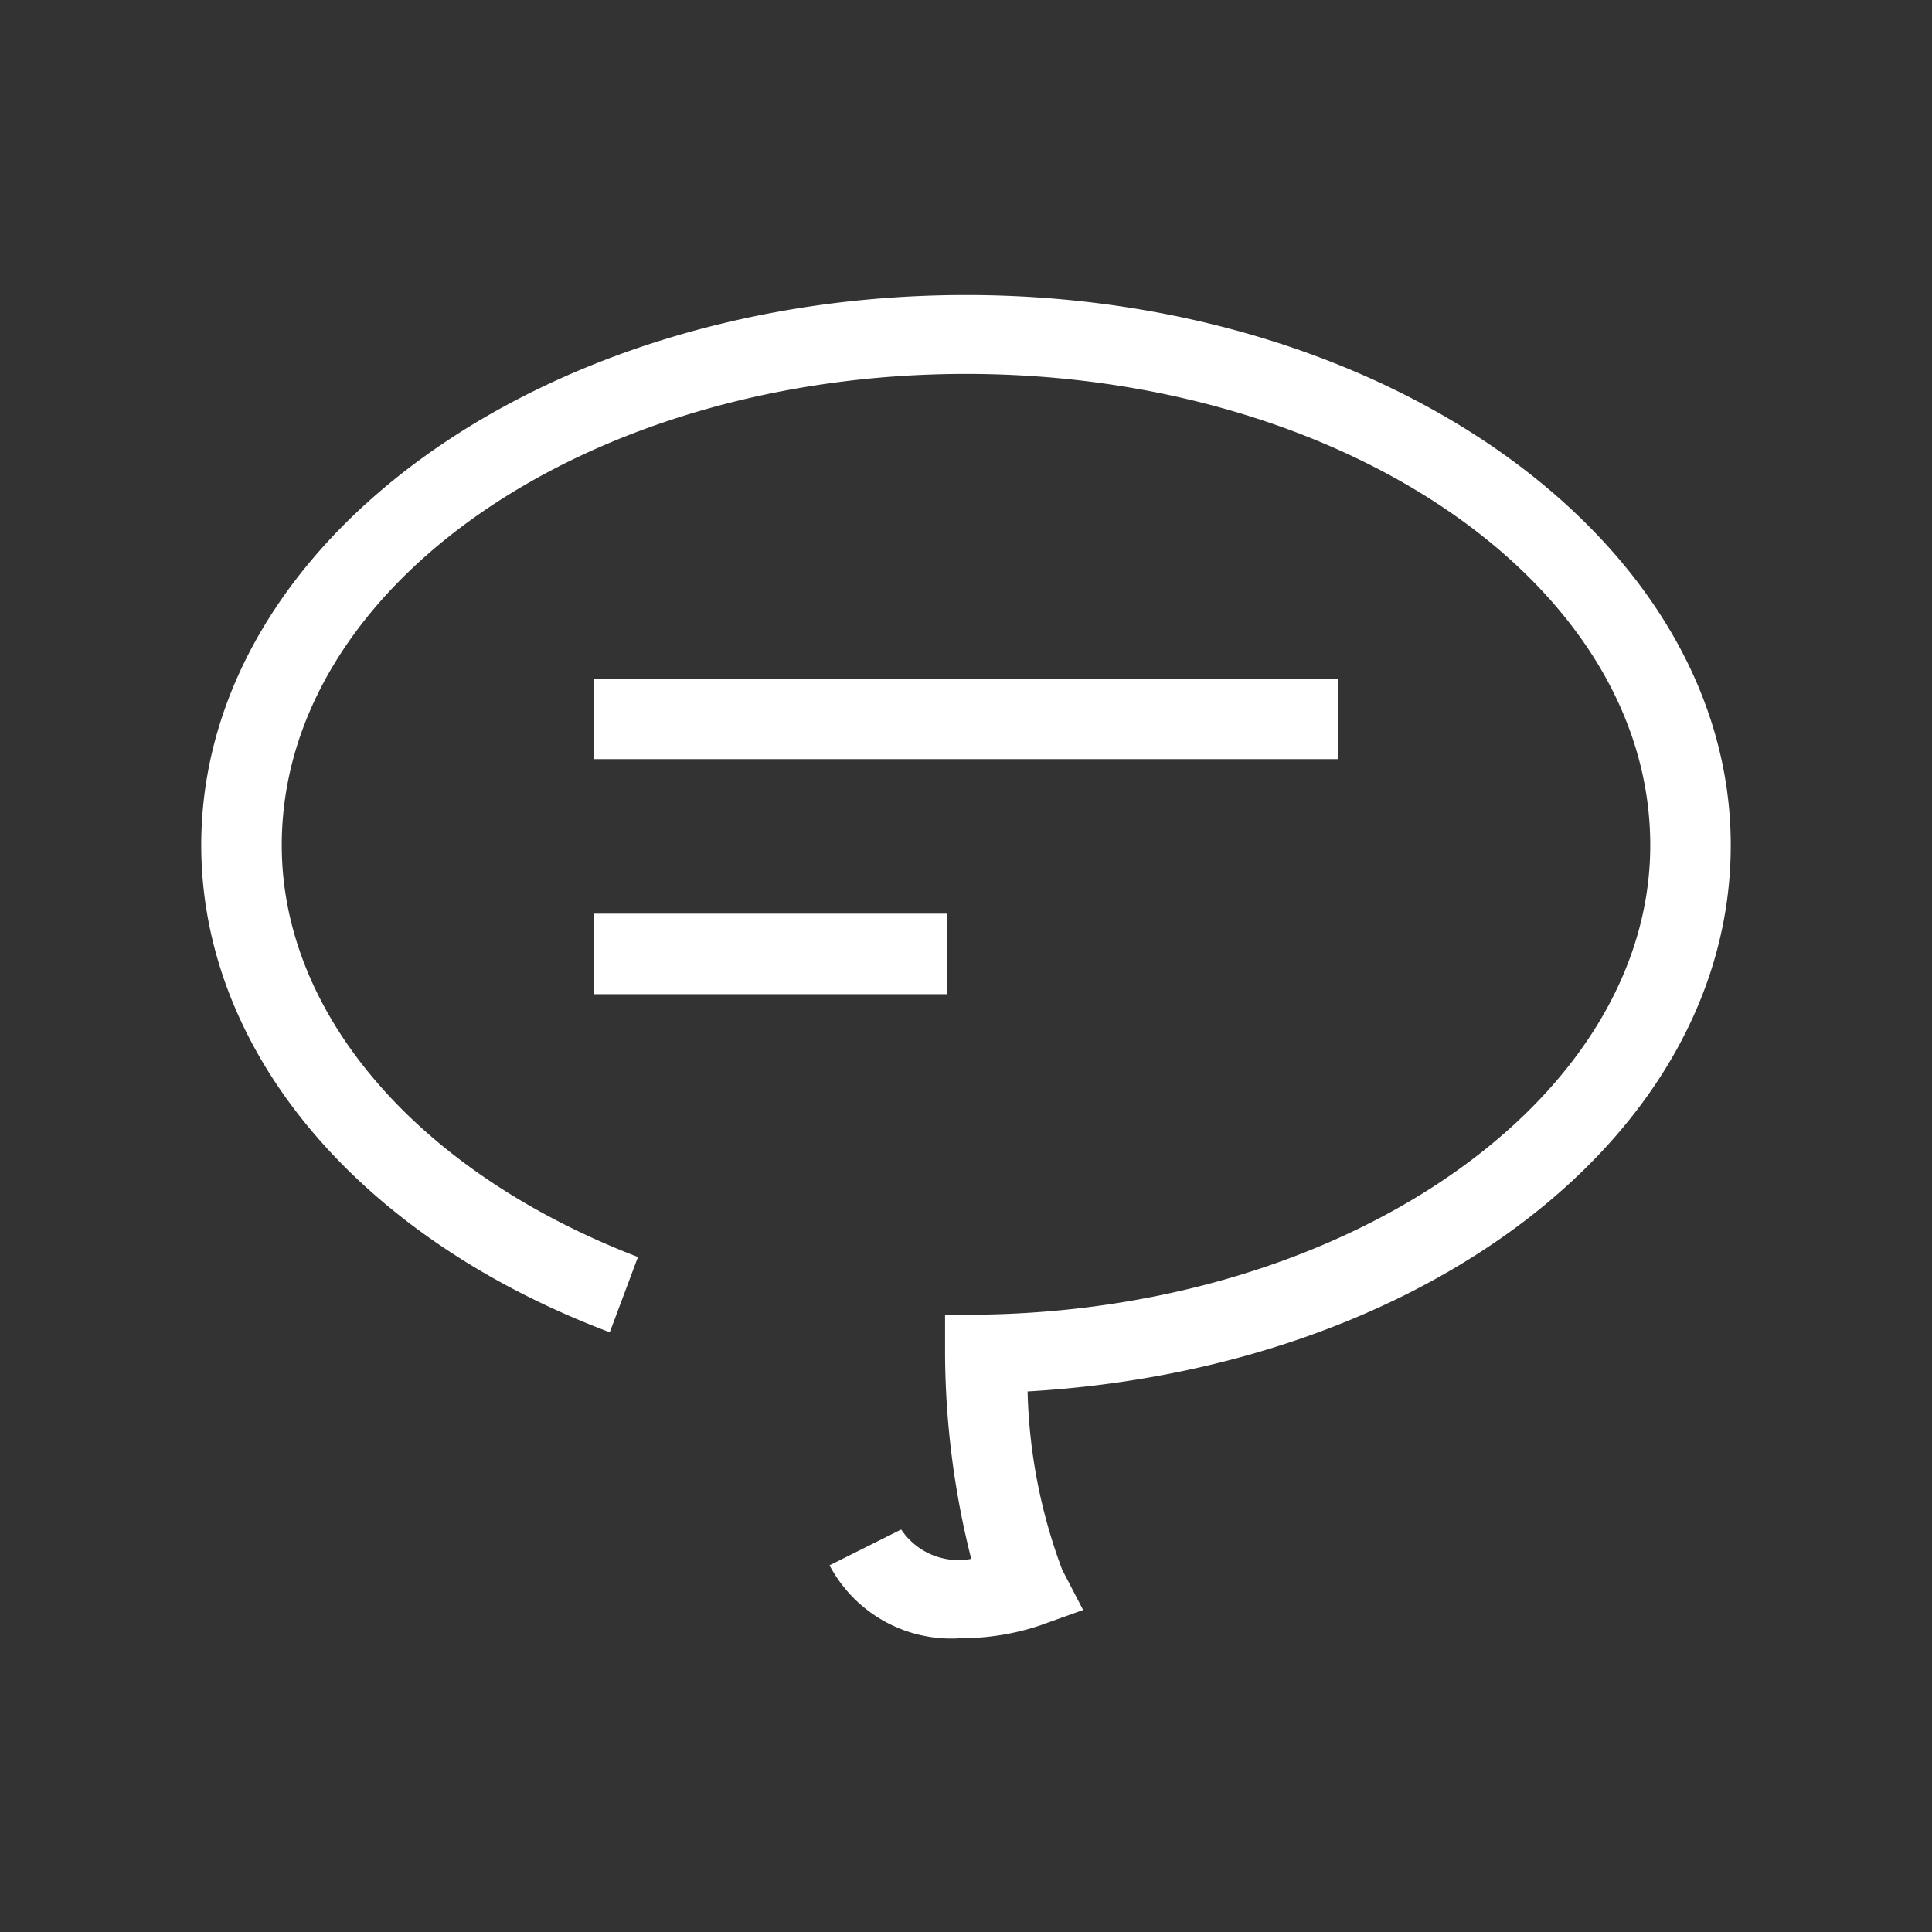 <svg xmlns="http://www.w3.org/2000/svg" data-name="Layer 1" viewBox="0 0 48 48" x="0px" y="0px" fill="#fff"><rect x="0" y="0" width="48" height="48" fill="#333333" stroke="none"/><title>expand-ui</title><rect x="14.76" y="16.86" width="18.49" height="2"></rect><rect x="14.76" y="22.7" width="8.76" height="2"></rect><path d="M43,21c0-7.54-8.52-13.67-19-13.67S5,13.42,5,21c0,5.1,3.89,9.74,10.15,12.1l.7-1.87C10.39,29.13,7,25.21,7,21,7,14.52,14.63,9.29,24,9.29S41,14.52,41,21c0,6.26-7.41,11.49-16.52,11.66h-1v1a21.12,21.12,0,0,0,.65,5.07A1.71,1.71,0,0,1,22.39,38l-1.78.89a3.42,3.42,0,0,0,3.28,1.81,6.1,6.1,0,0,0,1.93-.31L26.91,40l-.52-1a13.52,13.52,0,0,1-.86-4.43C35.41,34,43,28.18,43,21Z"></path></svg>